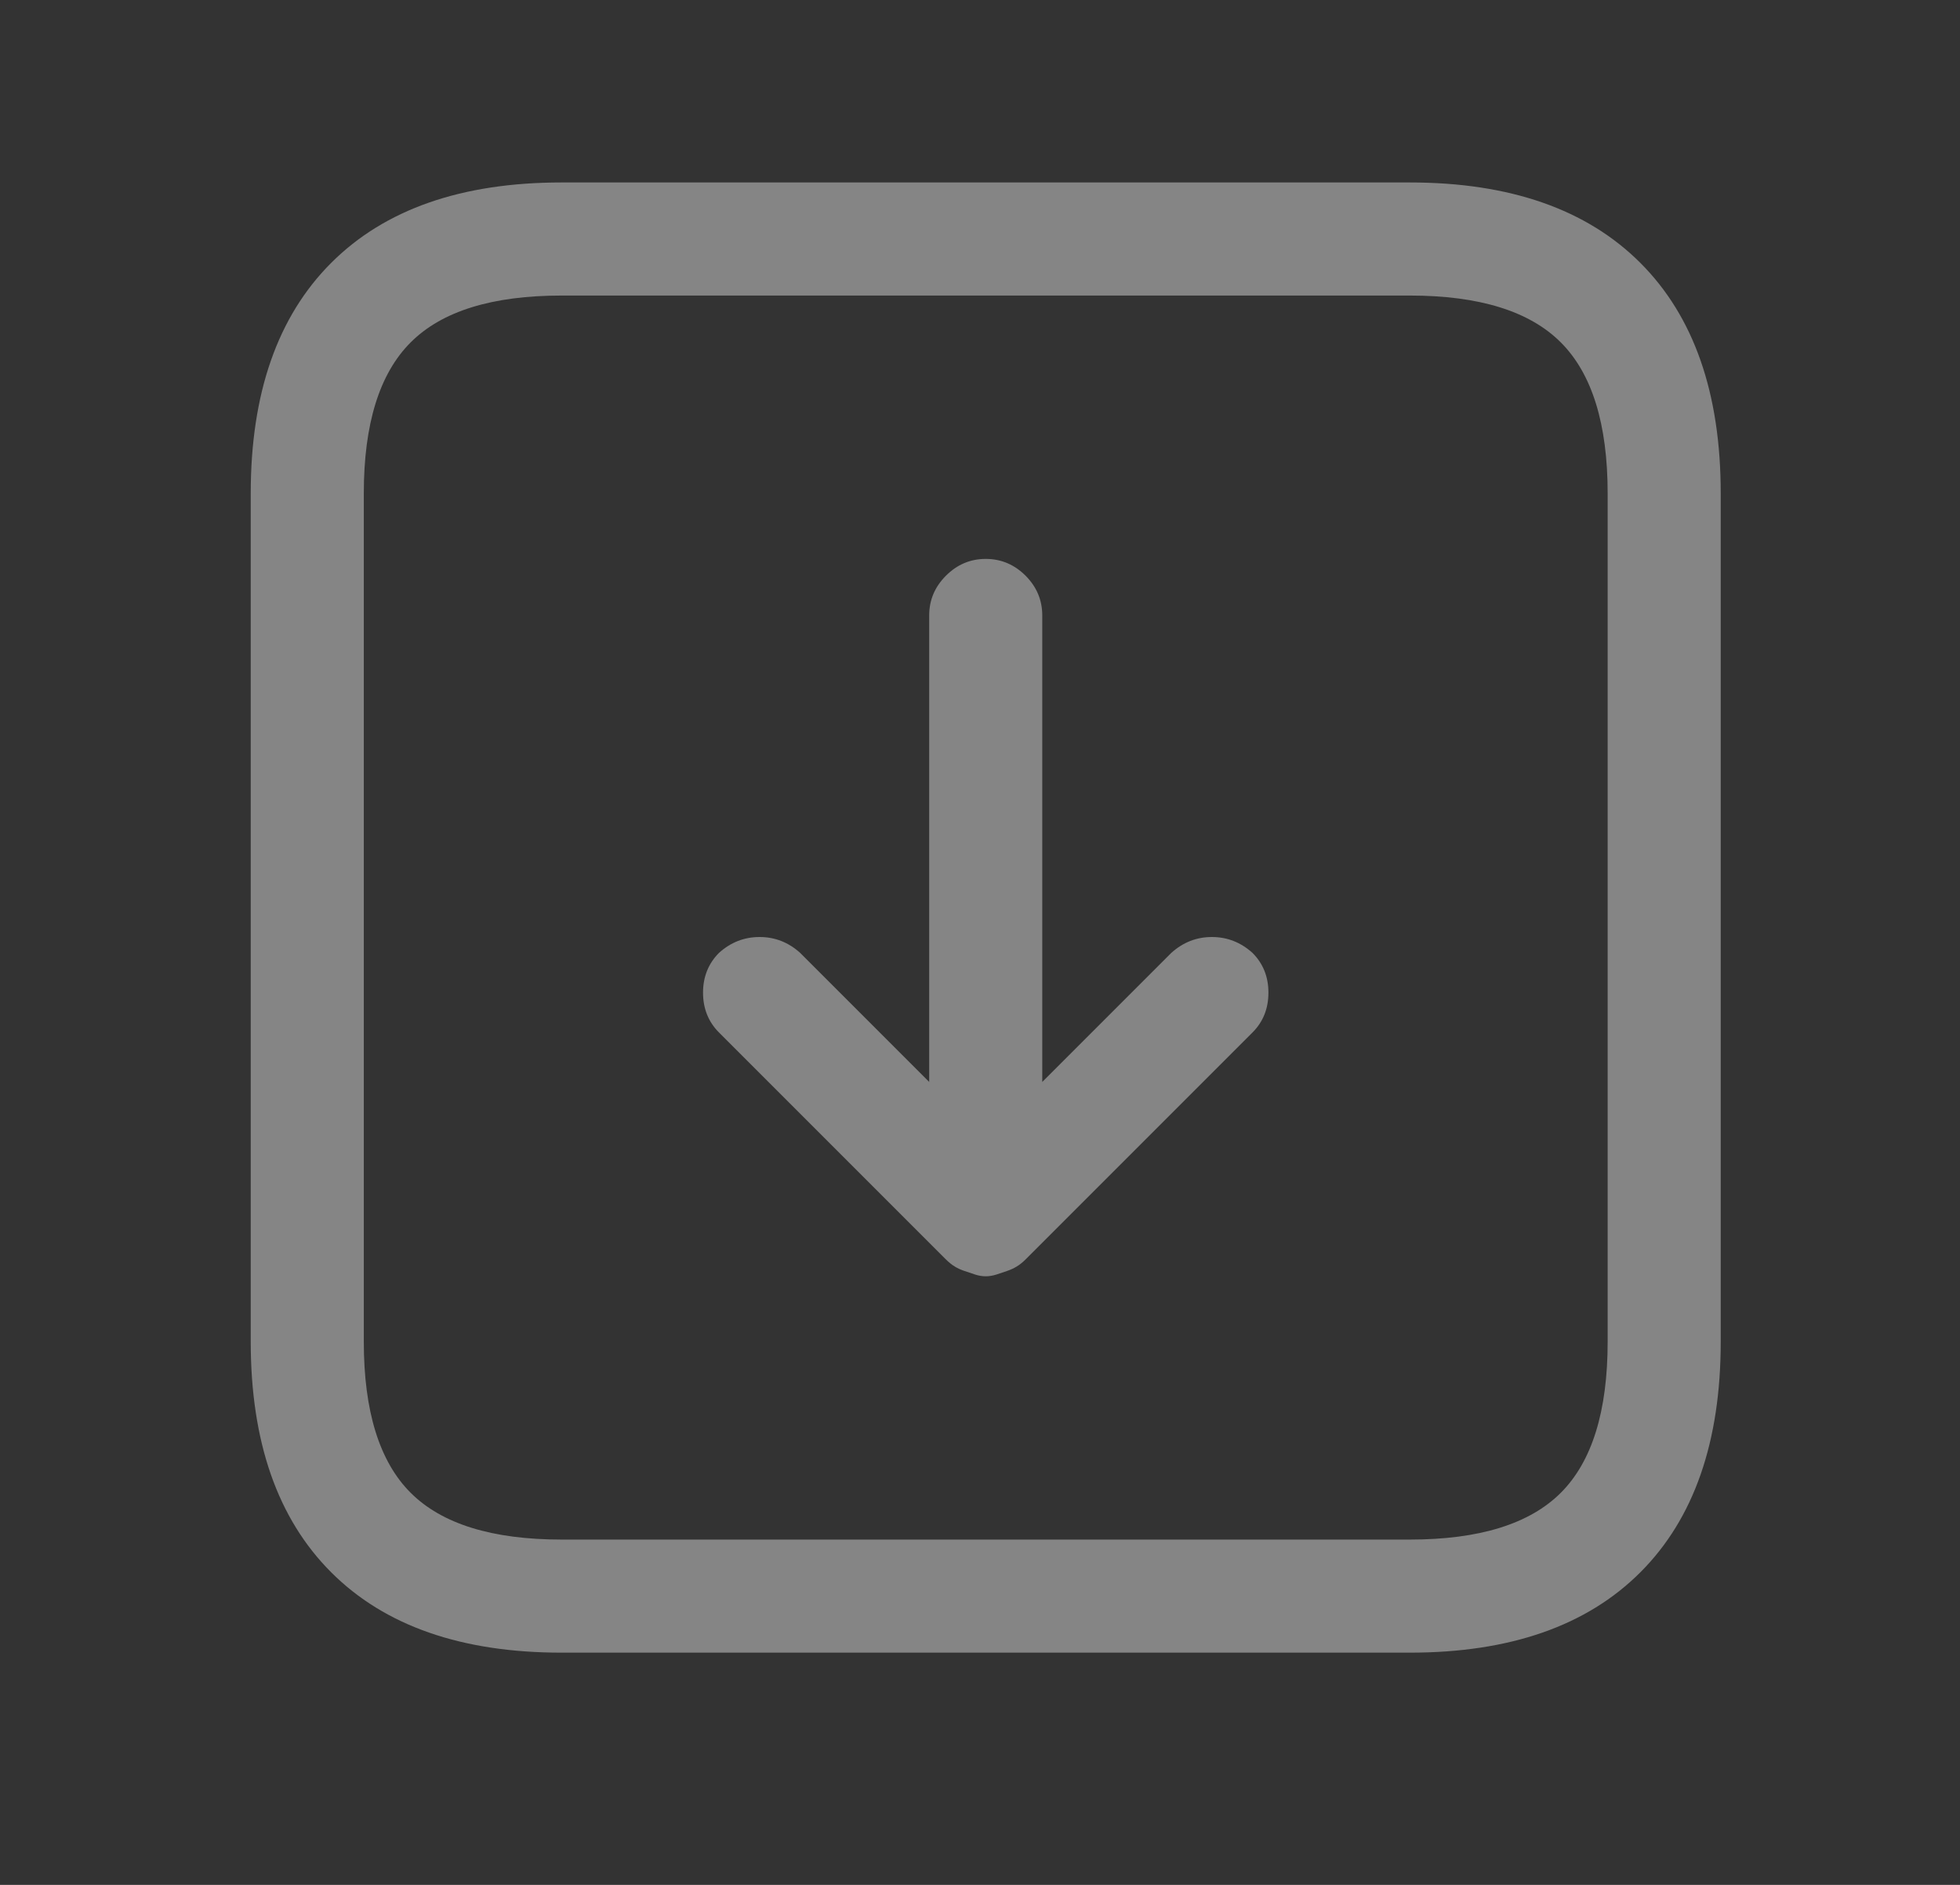 <?xml version="1.0" encoding="UTF-8"?>
<svg xmlns="http://www.w3.org/2000/svg" width="26" height="25" viewBox="0 0 26 25" fill="none">
  <rect x="0" y="0" width="26" height="25" fill="#333333" stroke="none"/>
  <path d="M18.701 2.42H7.451C6.123 2.42 5.104 2.776 4.393 3.487C3.682 4.198 3.326 5.217 3.326 6.545V17.795C3.326 19.123 3.682 20.143 4.393 20.854C5.104 21.565 6.123 21.92 7.451 21.92H18.701C20.029 21.92 21.049 21.565 21.76 20.854C22.471 20.143 22.826 19.123 22.826 17.795V6.545C22.826 5.217 22.471 4.198 21.76 3.487C21.049 2.776 20.029 2.42 18.701 2.42ZM21.326 17.795C21.326 18.717 21.119 19.385 20.705 19.799C20.291 20.213 19.623 20.42 18.701 20.42H7.451C6.529 20.42 5.861 20.213 5.447 19.799C5.033 19.385 4.826 18.717 4.826 17.795V6.545C4.826 5.624 5.033 4.956 5.447 4.542C5.861 4.127 6.529 3.92 7.451 3.92H18.701C19.623 3.92 20.291 4.127 20.705 4.542C21.119 4.956 21.326 5.624 21.326 6.545V17.795ZM16.615 12.639C16.756 12.78 16.826 12.956 16.826 13.166C16.826 13.377 16.756 13.553 16.615 13.694L13.615 16.694C13.569 16.741 13.525 16.776 13.486 16.799C13.447 16.823 13.404 16.842 13.357 16.858C13.311 16.873 13.264 16.889 13.217 16.905C13.17 16.92 13.123 16.928 13.076 16.928C13.029 16.928 12.982 16.92 12.936 16.905C12.889 16.889 12.842 16.873 12.795 16.858C12.748 16.842 12.705 16.823 12.666 16.799C12.627 16.776 12.584 16.741 12.537 16.694L9.537 13.694C9.397 13.553 9.326 13.377 9.326 13.166C9.326 12.956 9.397 12.78 9.537 12.639C9.693 12.498 9.873 12.428 10.076 12.428C10.279 12.428 10.459 12.498 10.615 12.639L12.326 14.35V8.163C12.326 7.959 12.4 7.784 12.549 7.635C12.697 7.487 12.873 7.413 13.076 7.413C13.279 7.413 13.455 7.487 13.604 7.635C13.752 7.784 13.826 7.959 13.826 8.163V14.35L15.537 12.639C15.694 12.498 15.873 12.428 16.076 12.428C16.279 12.428 16.459 12.498 16.615 12.639Z" fill="white" fill-opacity="0.4"></path>
</svg>
